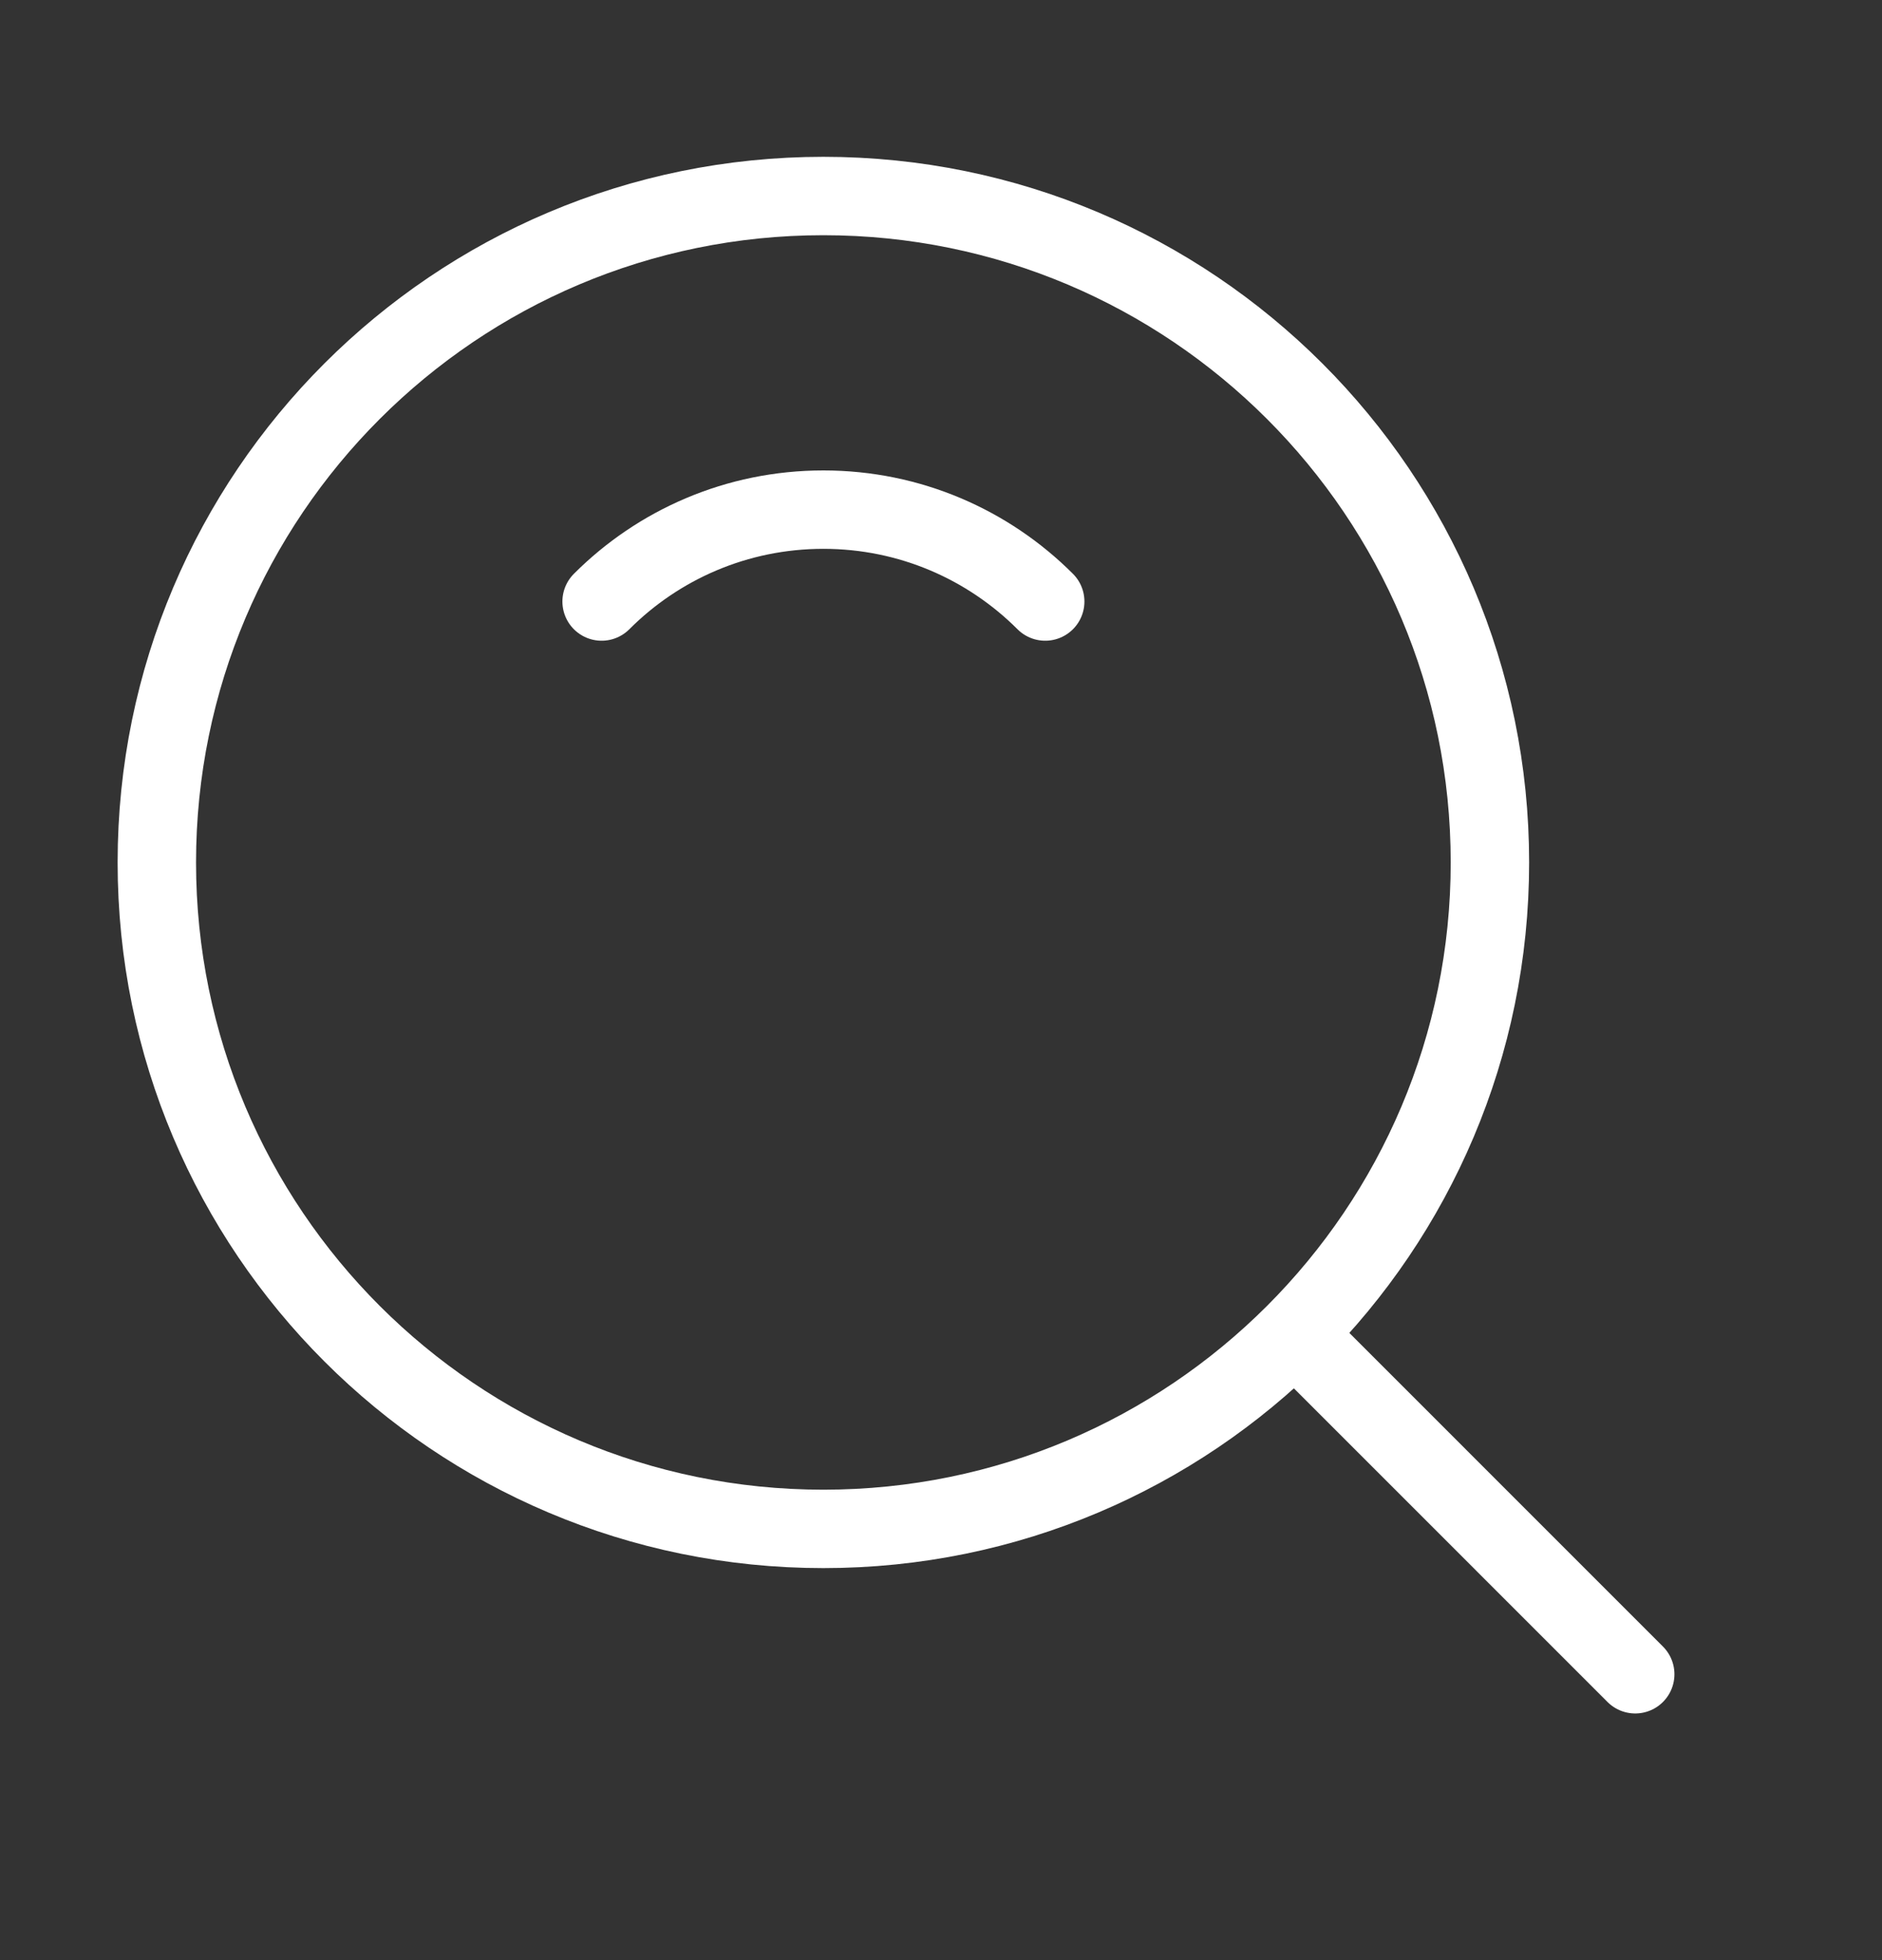<svg width="24" height="25" viewBox="0 0 24 25" fill="none" xmlns="http://www.w3.org/2000/svg">
<rect x="0" y="0" width="24" height="25" fill="#333333" stroke="none"/>
<path d="M10.5 19.5C15.194 19.5 19 15.694 19 11C19 6.306 15.194 2.5 10.5 2.5C5.806 2.5 2 6.306 2 11C2 15.694 5.806 19.5 10.5 19.5Z" stroke="white" stroke-linejoin="round"/>
<path d="M13.329 7.672C12.605 6.948 11.605 6.5 10.5 6.5C9.395 6.5 8.395 6.948 7.672 7.672" stroke="white" stroke-linecap="round" stroke-linejoin="round"/>
<path d="M16.611 17.111L20.853 21.354" stroke="white" stroke-linecap="round" stroke-linejoin="round"/>
</svg>
